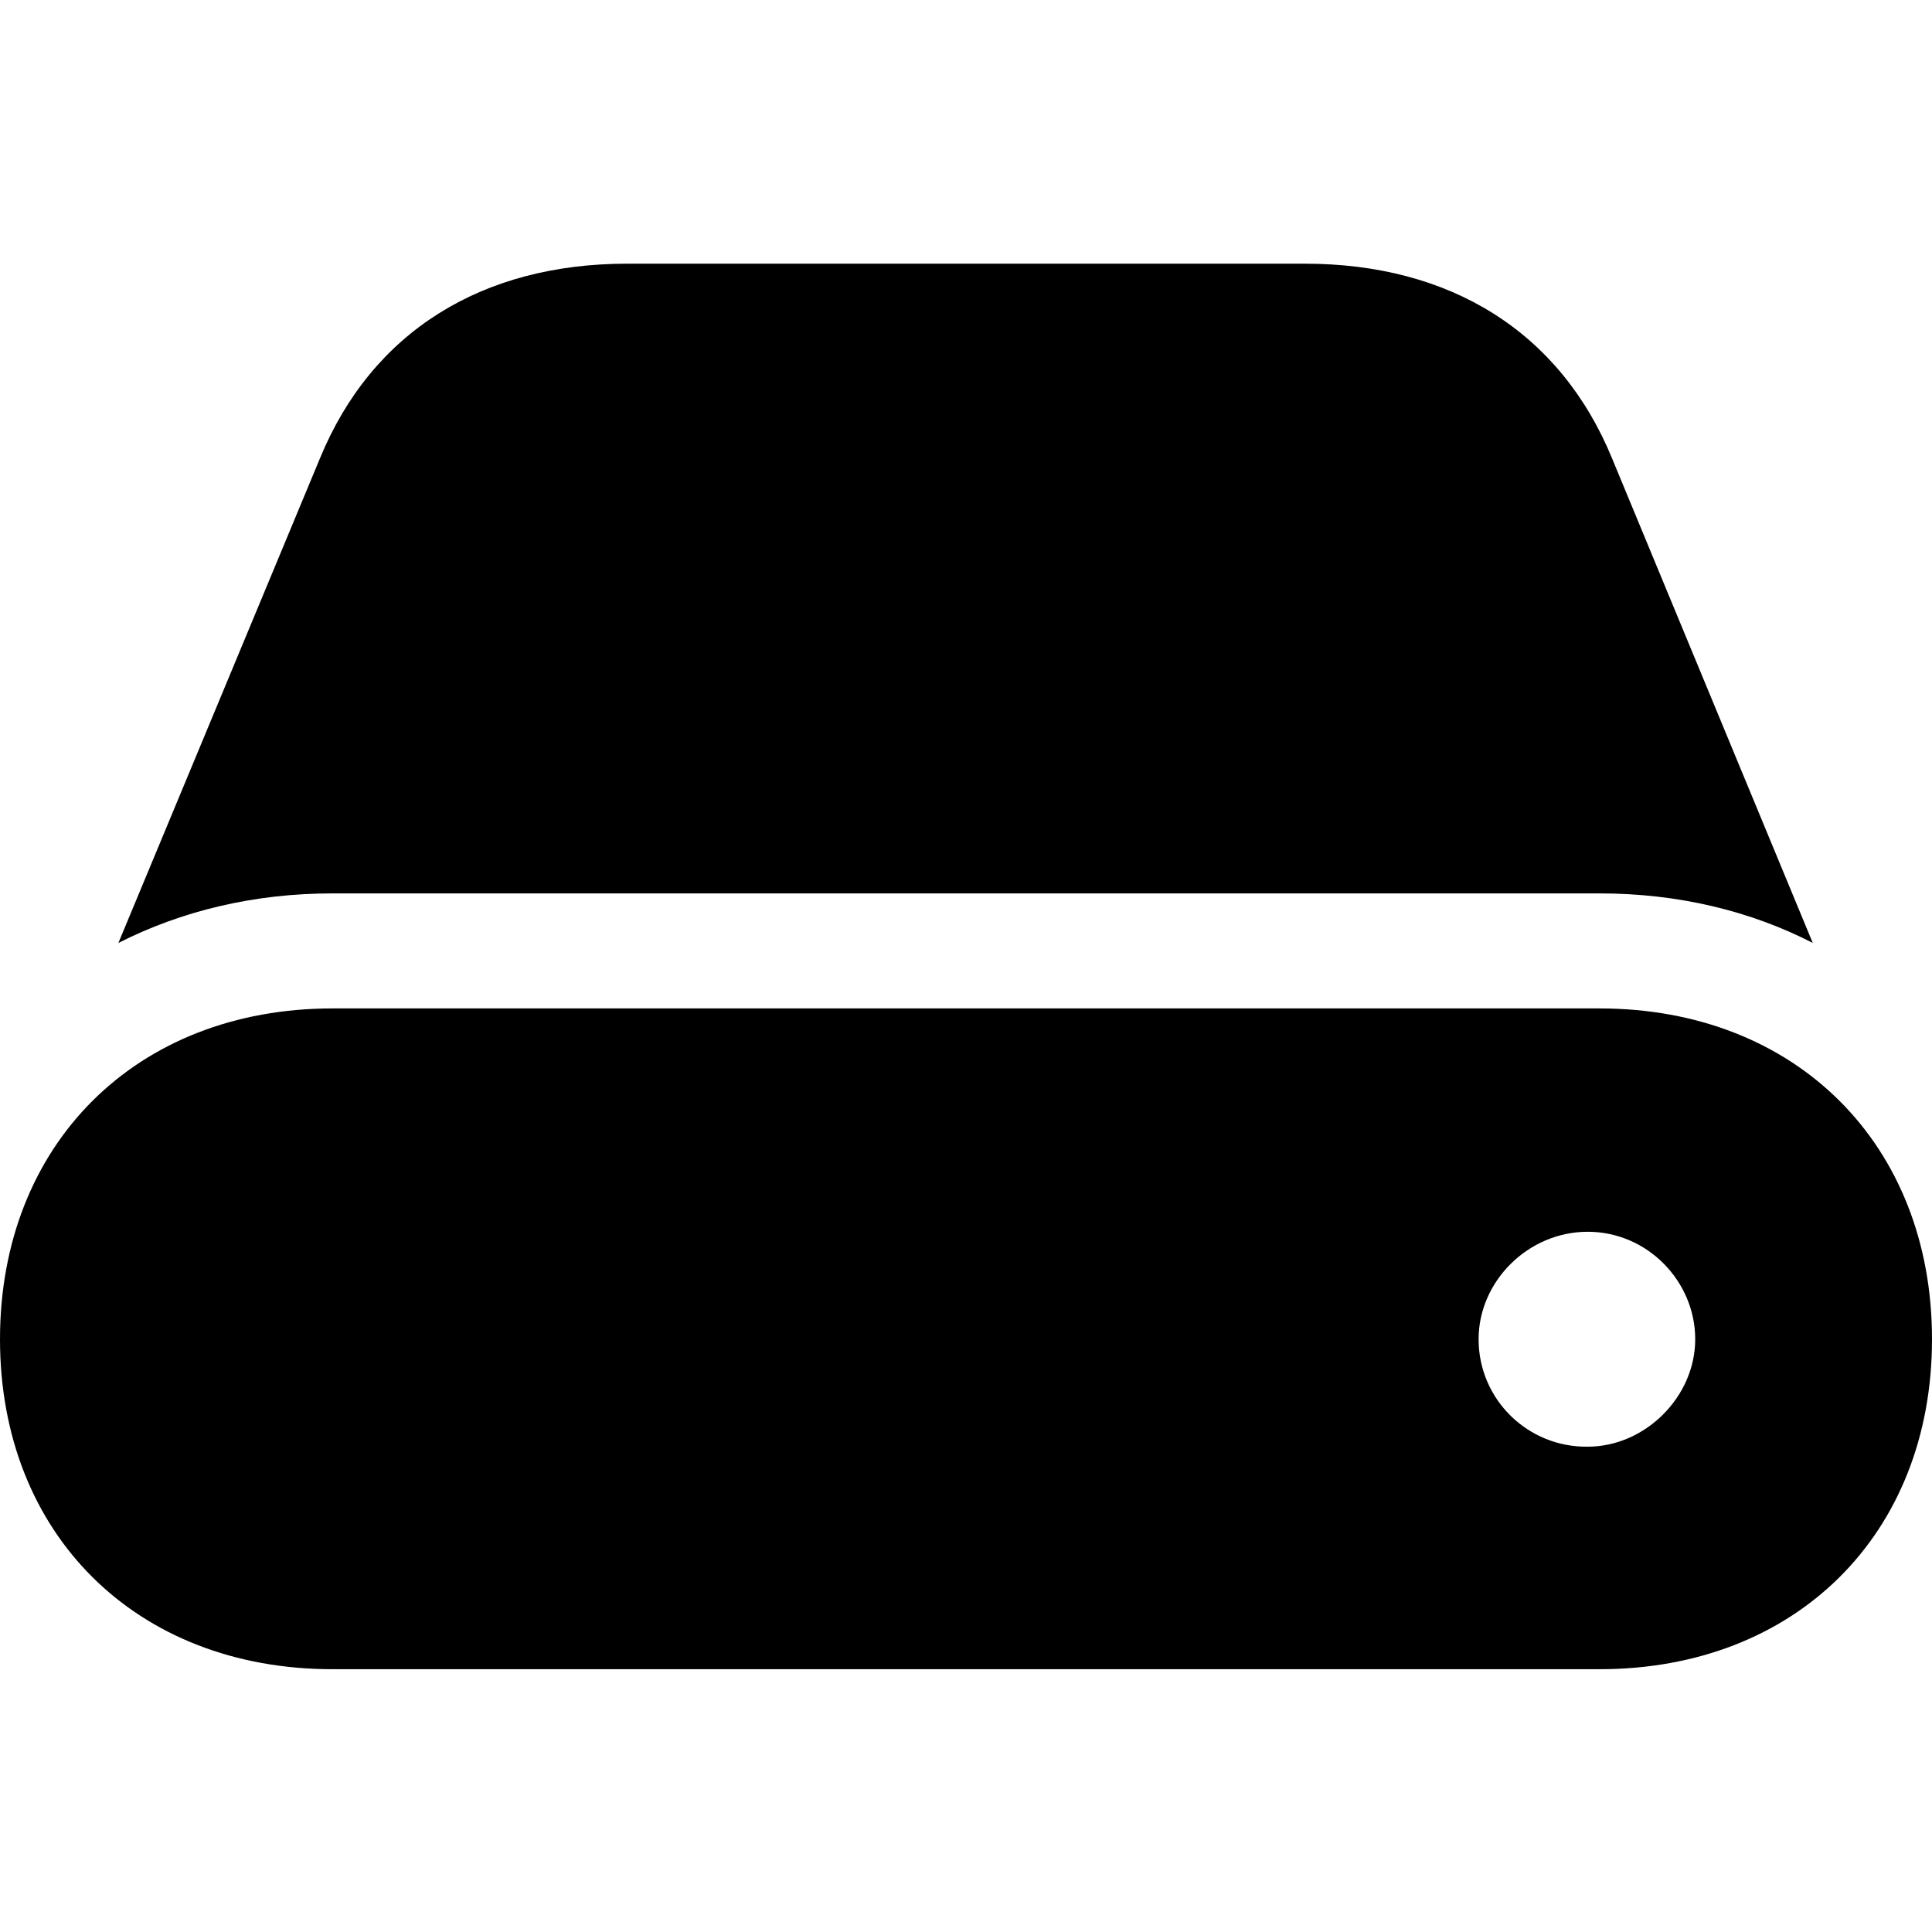 <?xml version="1.0" encoding="UTF-8"?>
<svg id="stockage" xmlns="http://www.w3.org/2000/svg" viewBox="0 0 500 500">
  <path d="m86.05,431.99h327.9c50.85,0,86.05-34.99,86.05-85.4s-35.2-85.61-86.05-85.61H86.05c-50.85,0-86.05,35.2-86.05,85.61s35.2,85.4,86.05,85.4Zm0-200.78h327.9c20.43,0,39.11,4.56,55.19,12.82l-51.93-125.38c-13.47-32.81-41.94-50.41-79.53-50.41h-175.36c-37.59,0-66.06,17.6-79.53,50.41l-52.15,125.38c16.3-8.26,34.98-12.82,55.41-12.82Zm296.61,115.38c0-14.99,12.82-27.81,28.25-27.81s27.81,12.82,27.81,27.81-13.04,27.81-27.81,27.81c-15.43.22-28.25-12.17-28.25-27.81Z"/>
</svg>